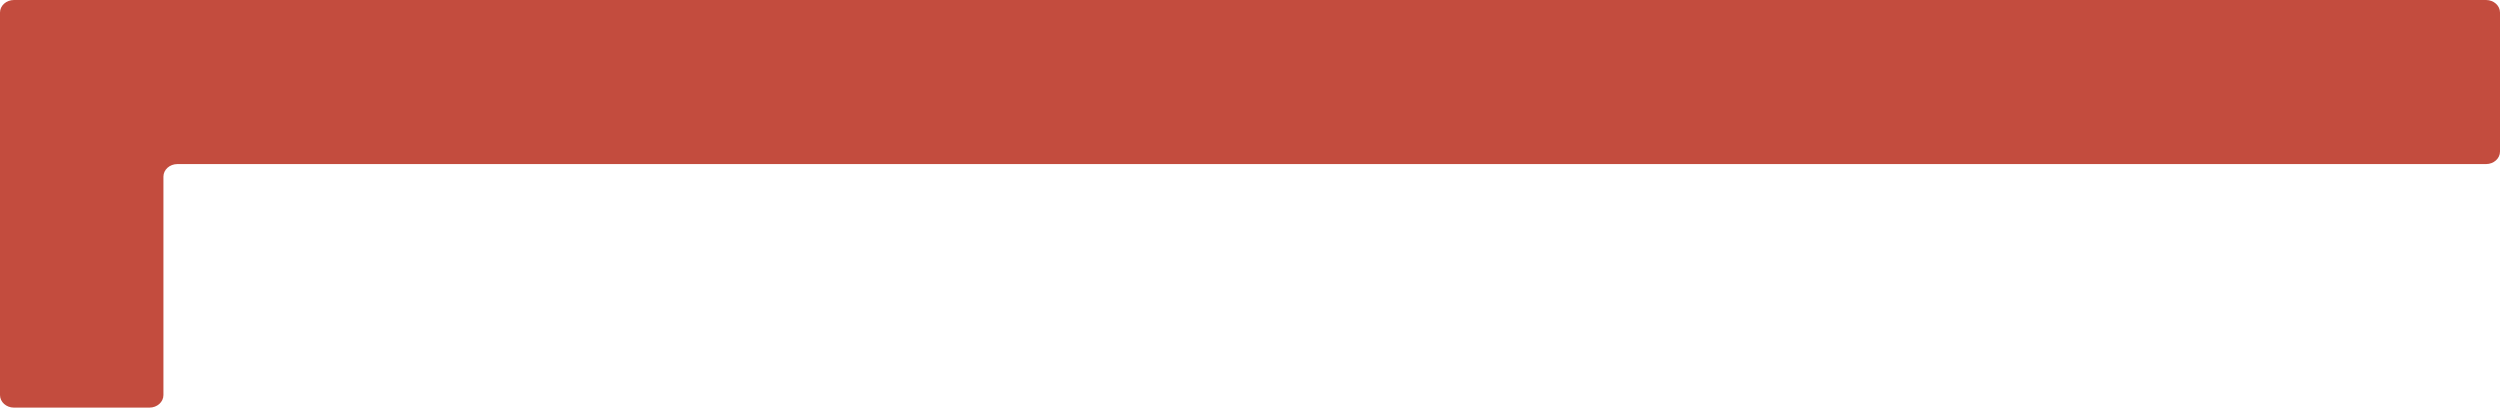 <svg width="92" height="15" viewBox="0 0 92 15" fill="none" xmlns="http://www.w3.org/2000/svg">
<path fill-rule="evenodd" clip-rule="evenodd" d="M4.0349e-08 0.462C1.80649e-08 0.207 0.23 -2.01169e-08 0.514 -4.49324e-08L91.486 -5.98051e-06C91.77 -6.00533e-06 92 0.207 92 0.462L92 5.577C92 5.832 91.77 6.038 91.486 6.038L6.528 6.038C6.244 6.038 6.014 6.245 6.014 6.5L6.014 14.539C6.014 14.793 5.784 15 5.5 15L0.514 15C0.23 15 1.29328e-06 14.793 1.27099e-06 14.539L4.0349e-08 0.462Z" fill="#C34C3E"/>
</svg>
